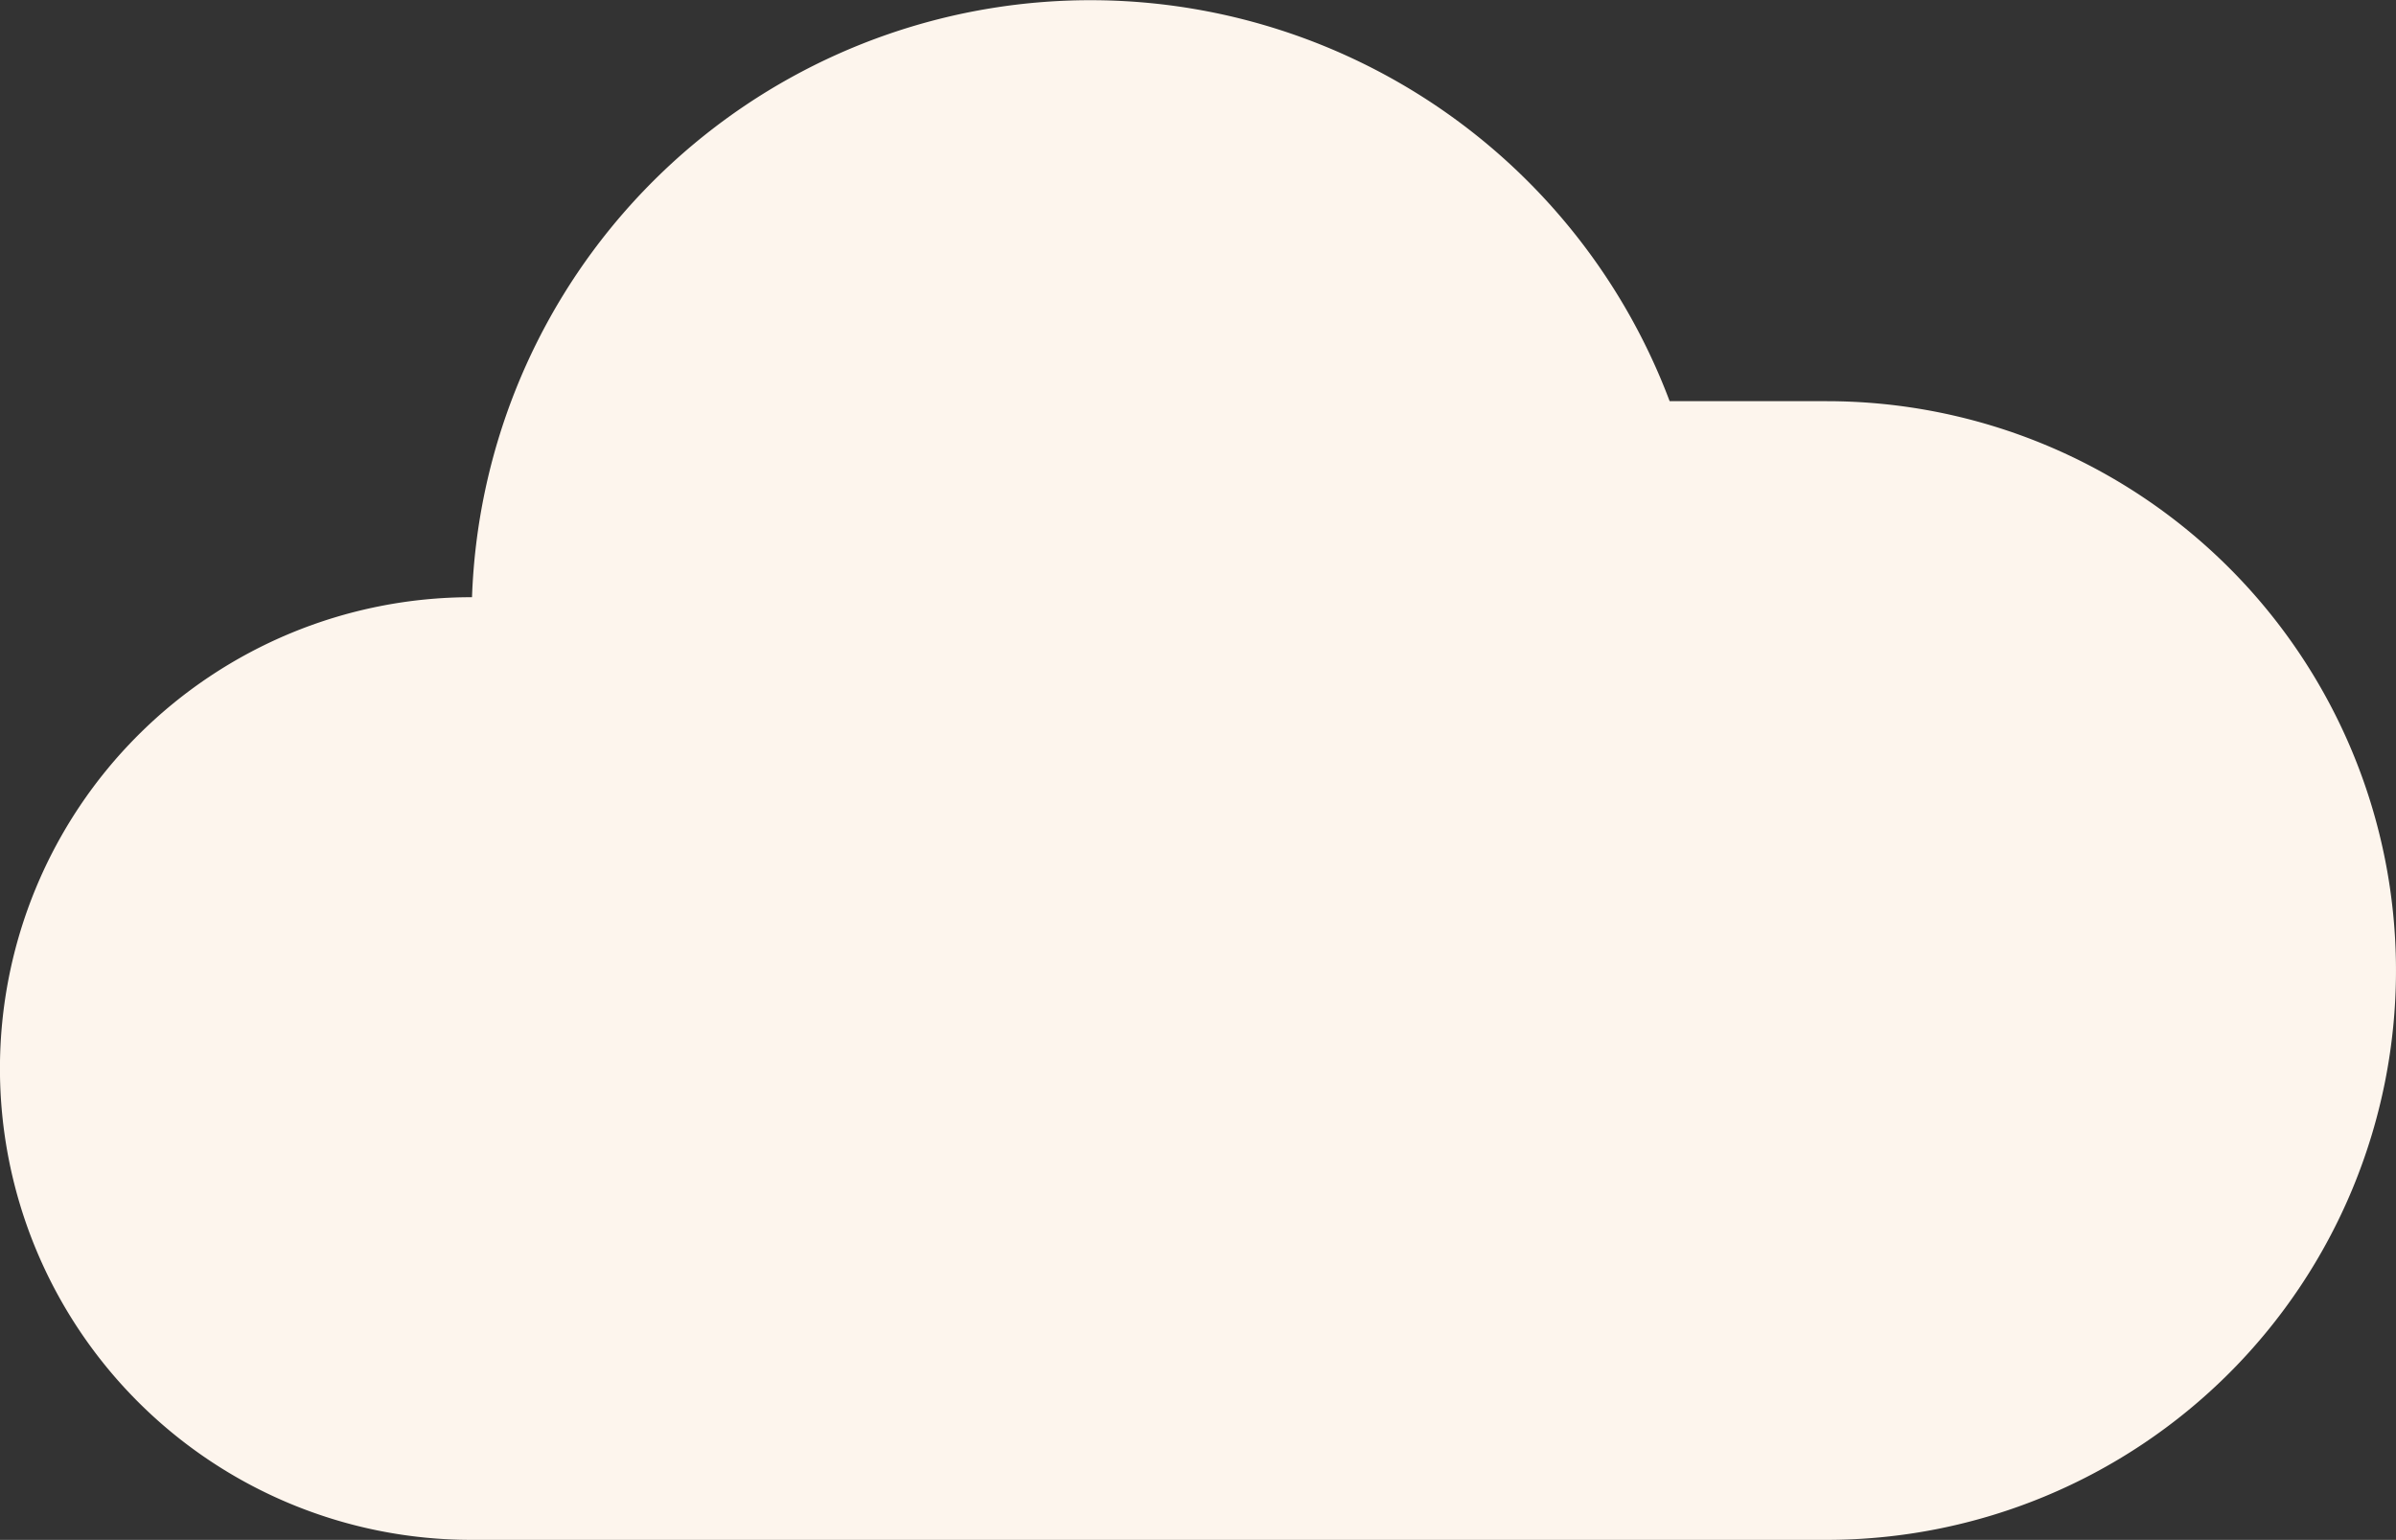 <svg viewBox="0 0 121.437 78.053" height="78.053" width="121.437" xmlns="http://www.w3.org/2000/svg">
  <rect x="0" y="0" width="121.437" height="78.053" fill="#333333" stroke="none"/>
  <path fill="#fdf5ed" transform="translate(-5.512 -318.085)" d="M98.089,338.42H90.135a31.363,31.363,0,0,0-60.7,9.937H29.4a23.89,23.89,0,1,0,0,47.781H98.089a28.859,28.859,0,1,0,0-57.718Z" data-name="wolke einzelnt 1" id="wolke_einzelnt_1"></path>
</svg>
